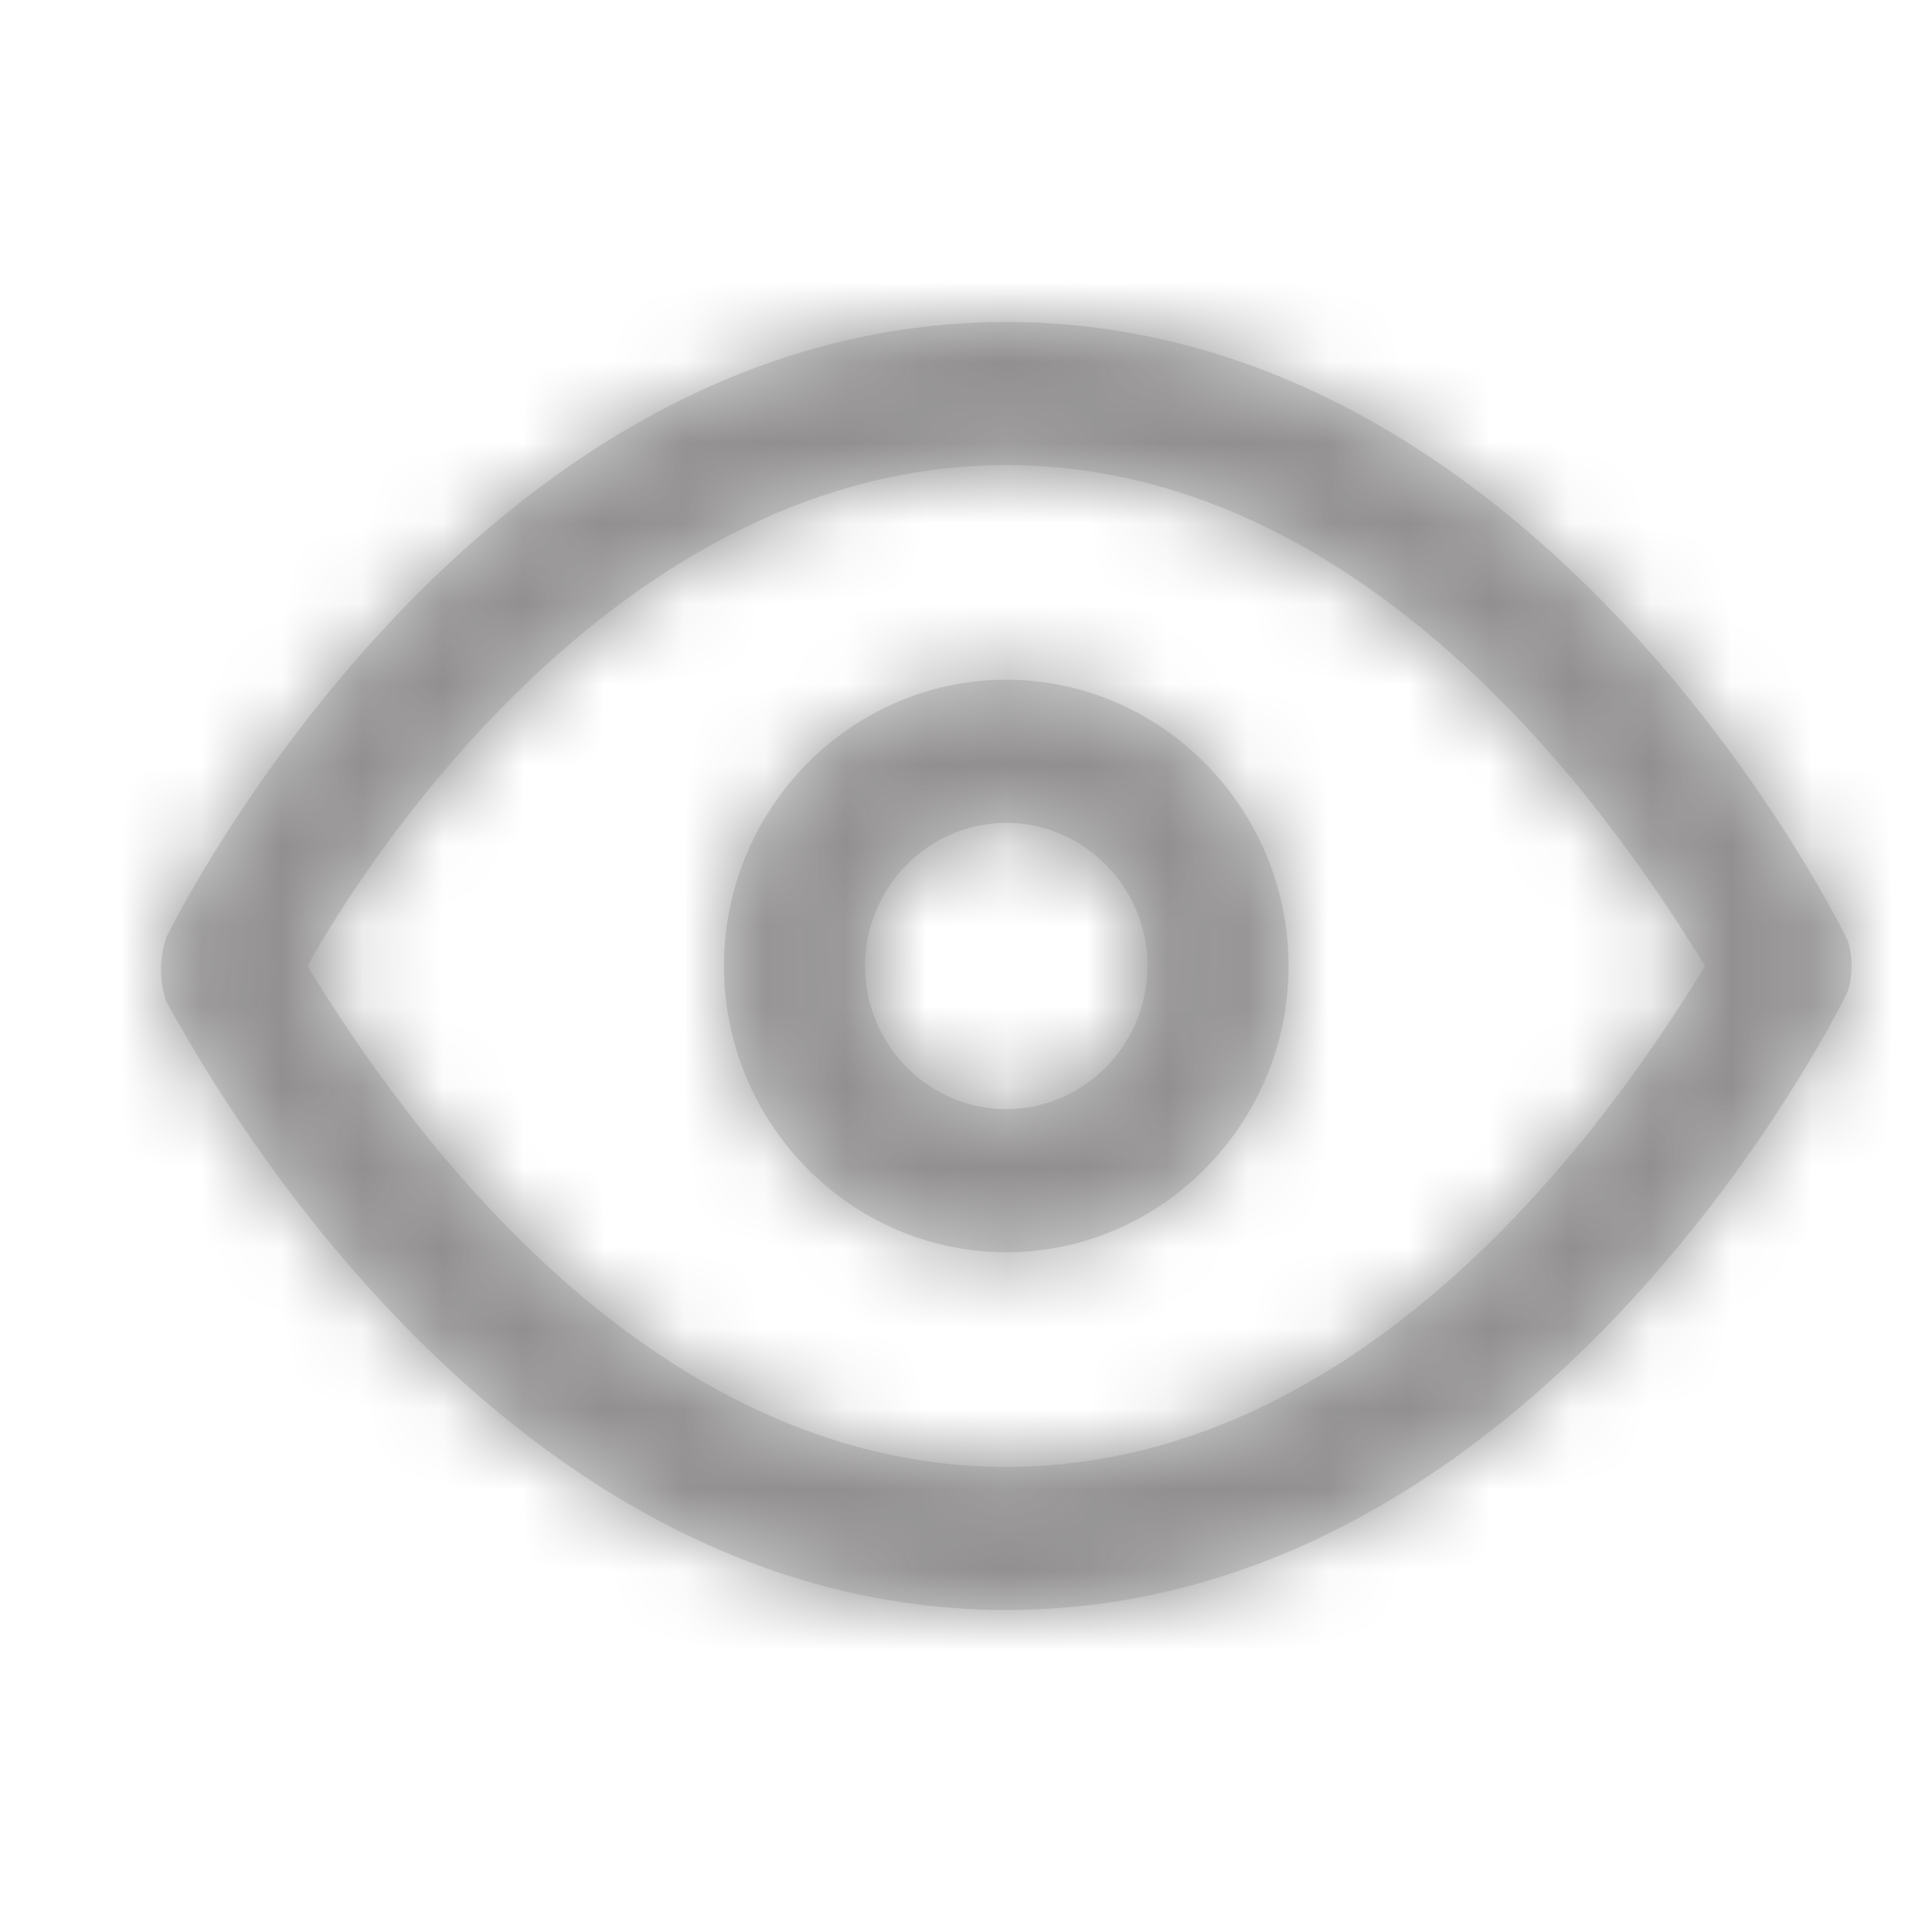 <?xml version="1.0" encoding="UTF-8"?>
<svg width="24px" height="24px" viewBox="0 0 24 24" version="1.1" xmlns="http://www.w3.org/2000/svg" xmlns:xlink="http://www.w3.org/1999/xlink">
    <title>ic_eye</title>
    <defs>
        <path d="M22.934,11.644 C22.759,11.289 19.076,4 12.5,4 C5.924,4 2.241,11.289 2.066,11.644 C1.978,11.911 1.978,12.178 2.066,12.444 C2.241,12.711 5.924,20 12.5,20 C19.076,20 22.759,12.711 22.934,12.356 C23.022,12.178 23.022,11.822 22.934,11.644 Z M12.5,18.222 C7.765,18.222 4.696,13.422 3.819,12 C4.609,10.578 7.765,5.778 12.5,5.778 C17.235,5.778 20.304,10.578 21.181,12 C20.304,13.422 17.235,18.222 12.5,18.222 Z M12.5,8.444 C10.571,8.444 8.993,10.044 8.993,12 C8.993,13.956 10.571,15.556 12.5,15.556 C14.429,15.556 16.007,13.956 16.007,12 C16.007,10.044 14.429,8.444 12.5,8.444 Z M12.5,13.778 C11.535,13.778 10.746,12.978 10.746,12 C10.746,11.022 11.535,10.222 12.5,10.222 C13.465,10.222 14.254,11.022 14.254,12 C14.254,12.978 13.465,13.778 12.5,13.778 Z" id="path-1"></path>
    </defs>
    <g id="Symbols" stroke="none" stroke-width="1" fill="none" fill-rule="evenodd">
        <g id="ic_eye">
            <rect id="dummy" x="0" y="0" width="24" height="24"></rect>
            <mask id="mask-2" fill="white">
                <use xlink:href="#path-1"></use>
            </mask>
            <use id="Mask" fill="#D8D8D8" fill-rule="nonzero" xlink:href="#path-1"></use>
            <g id="Group" mask="url(#mask-2)" fill="#918F8F">
                <g id="Color-/-Grey">
                    <rect x="0" y="0" width="24" height="24"></rect>
                </g>
            </g>
        </g>
    </g>
</svg>